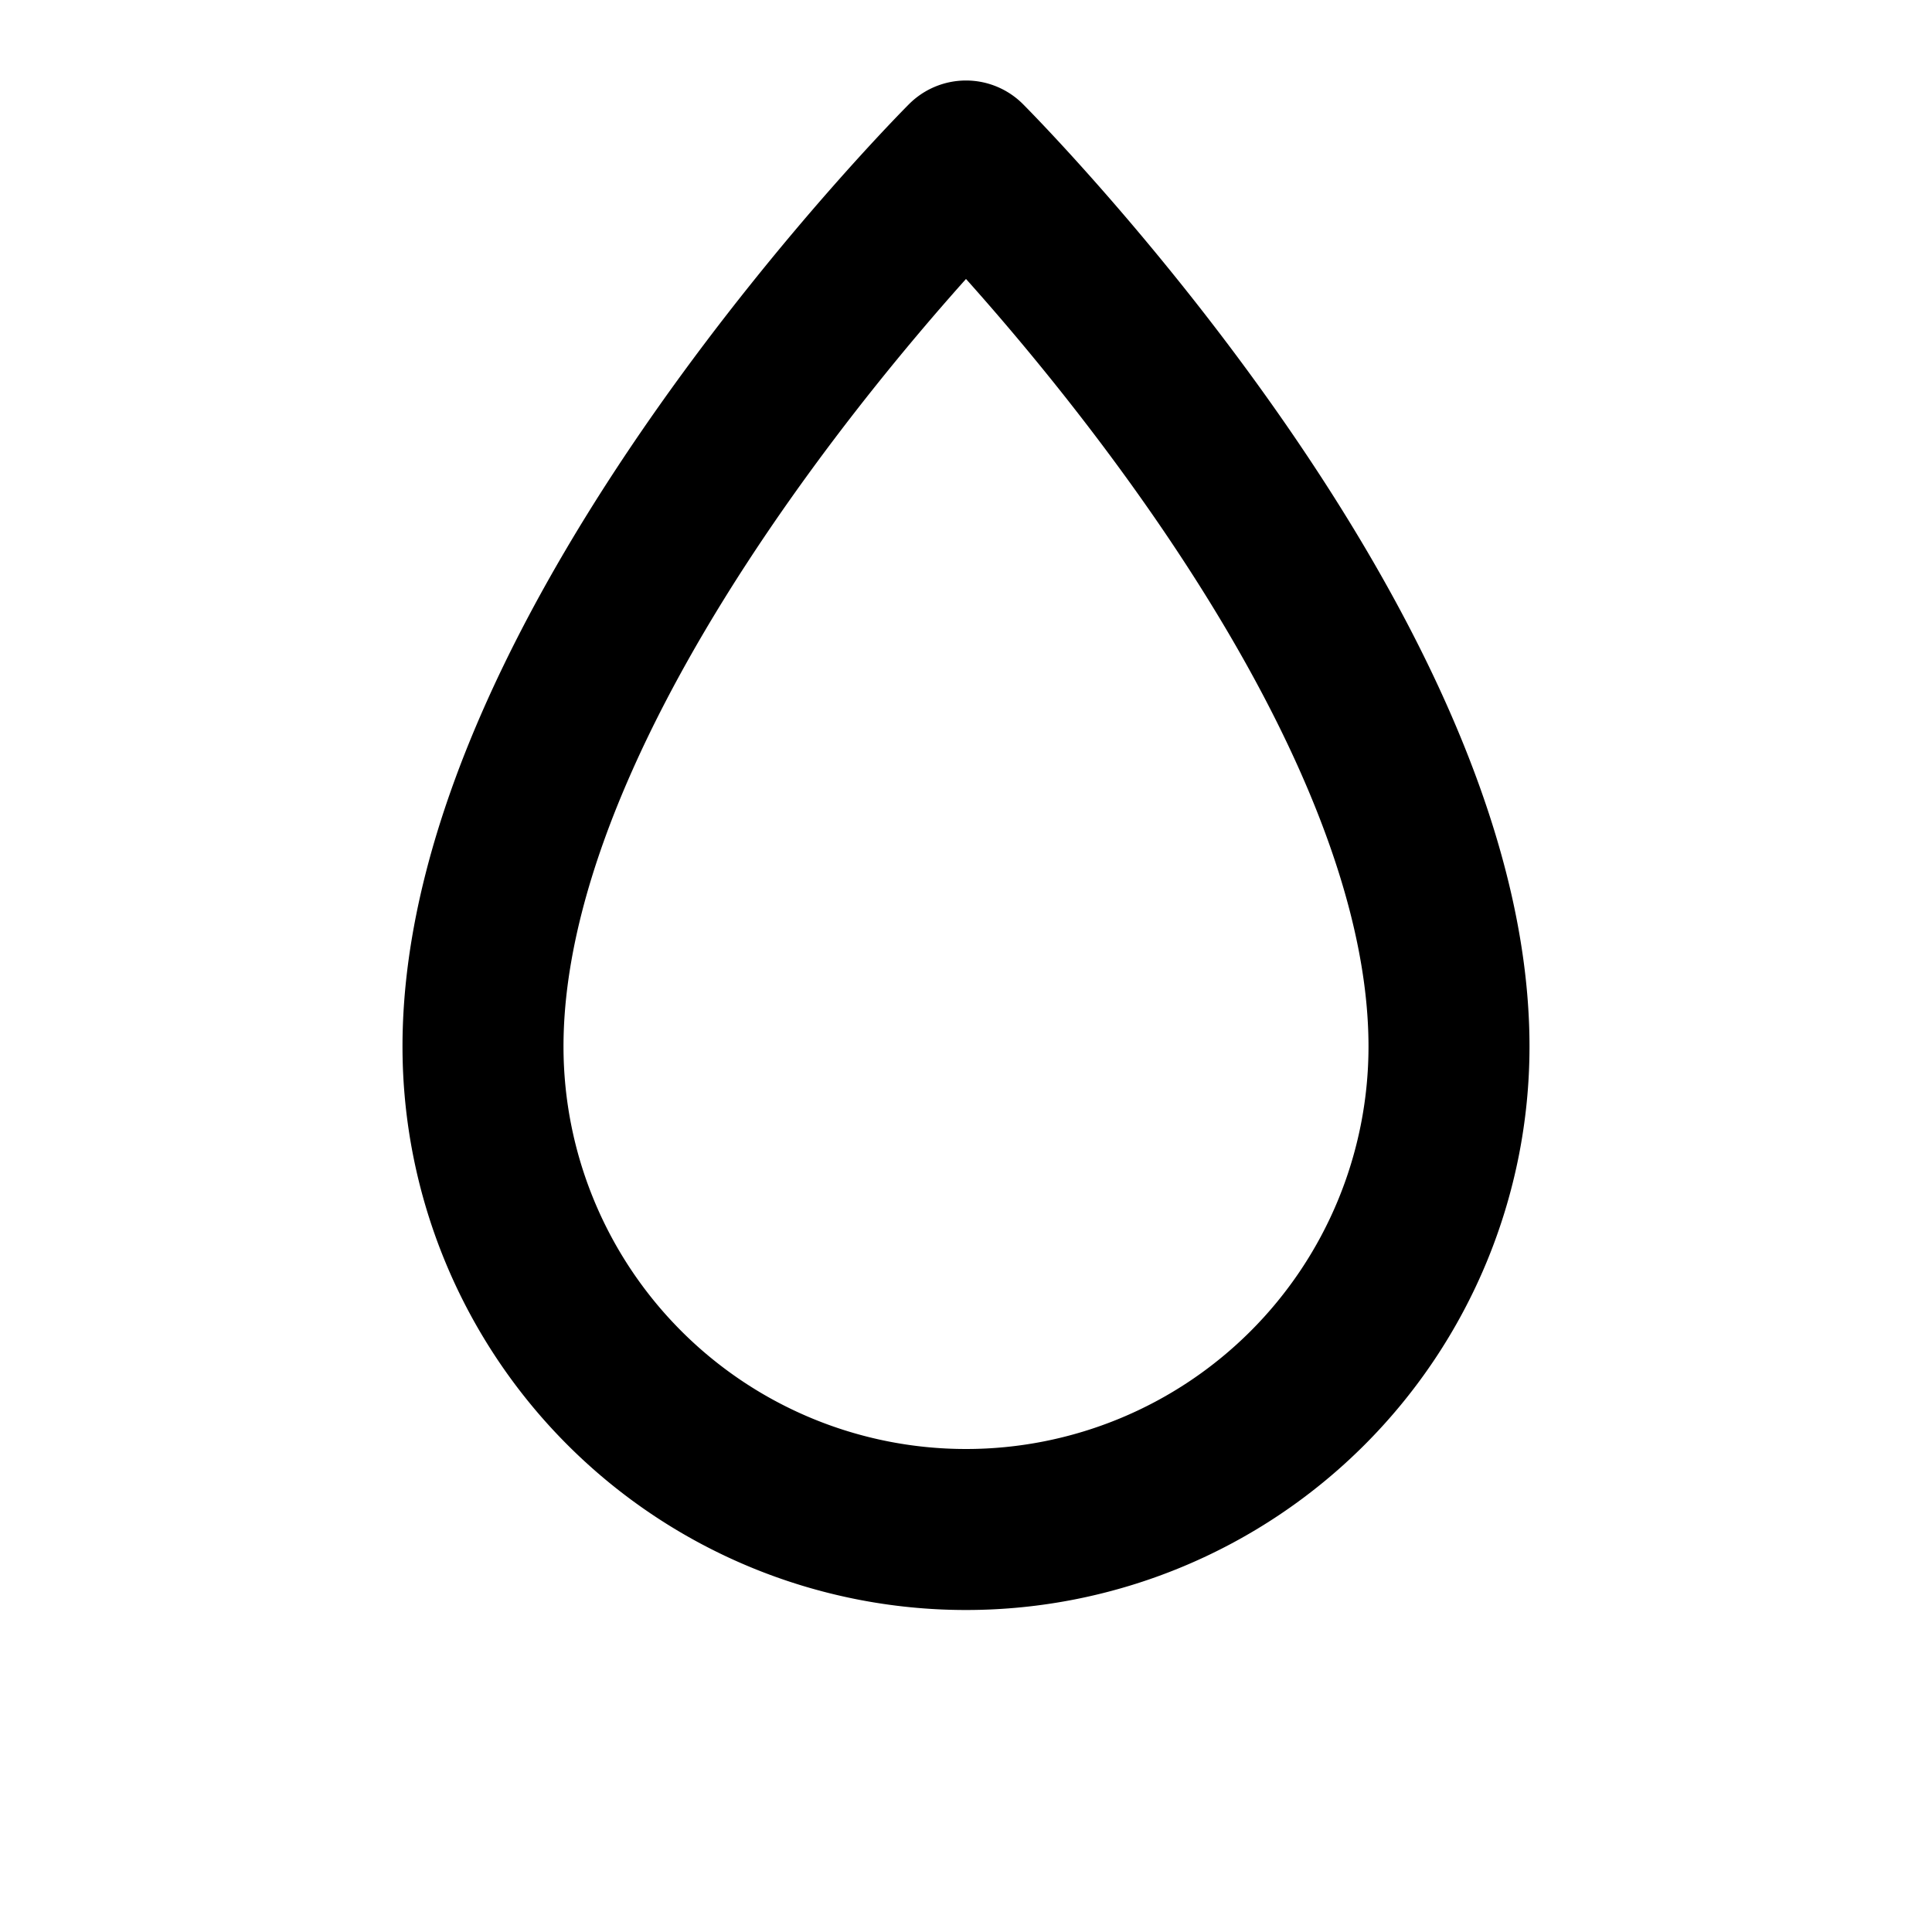 <svg xmlns="http://www.w3.org/2000/svg" fill="none" stroke="black" stroke-width="2" viewBox="0 0 24 24">
  <path d="M12 2C12 2 6 8 6 13a6 6 0 0 0 12 0c0-5-6-11-6-11z" stroke-linecap="round" stroke-linejoin="round"/>
</svg>